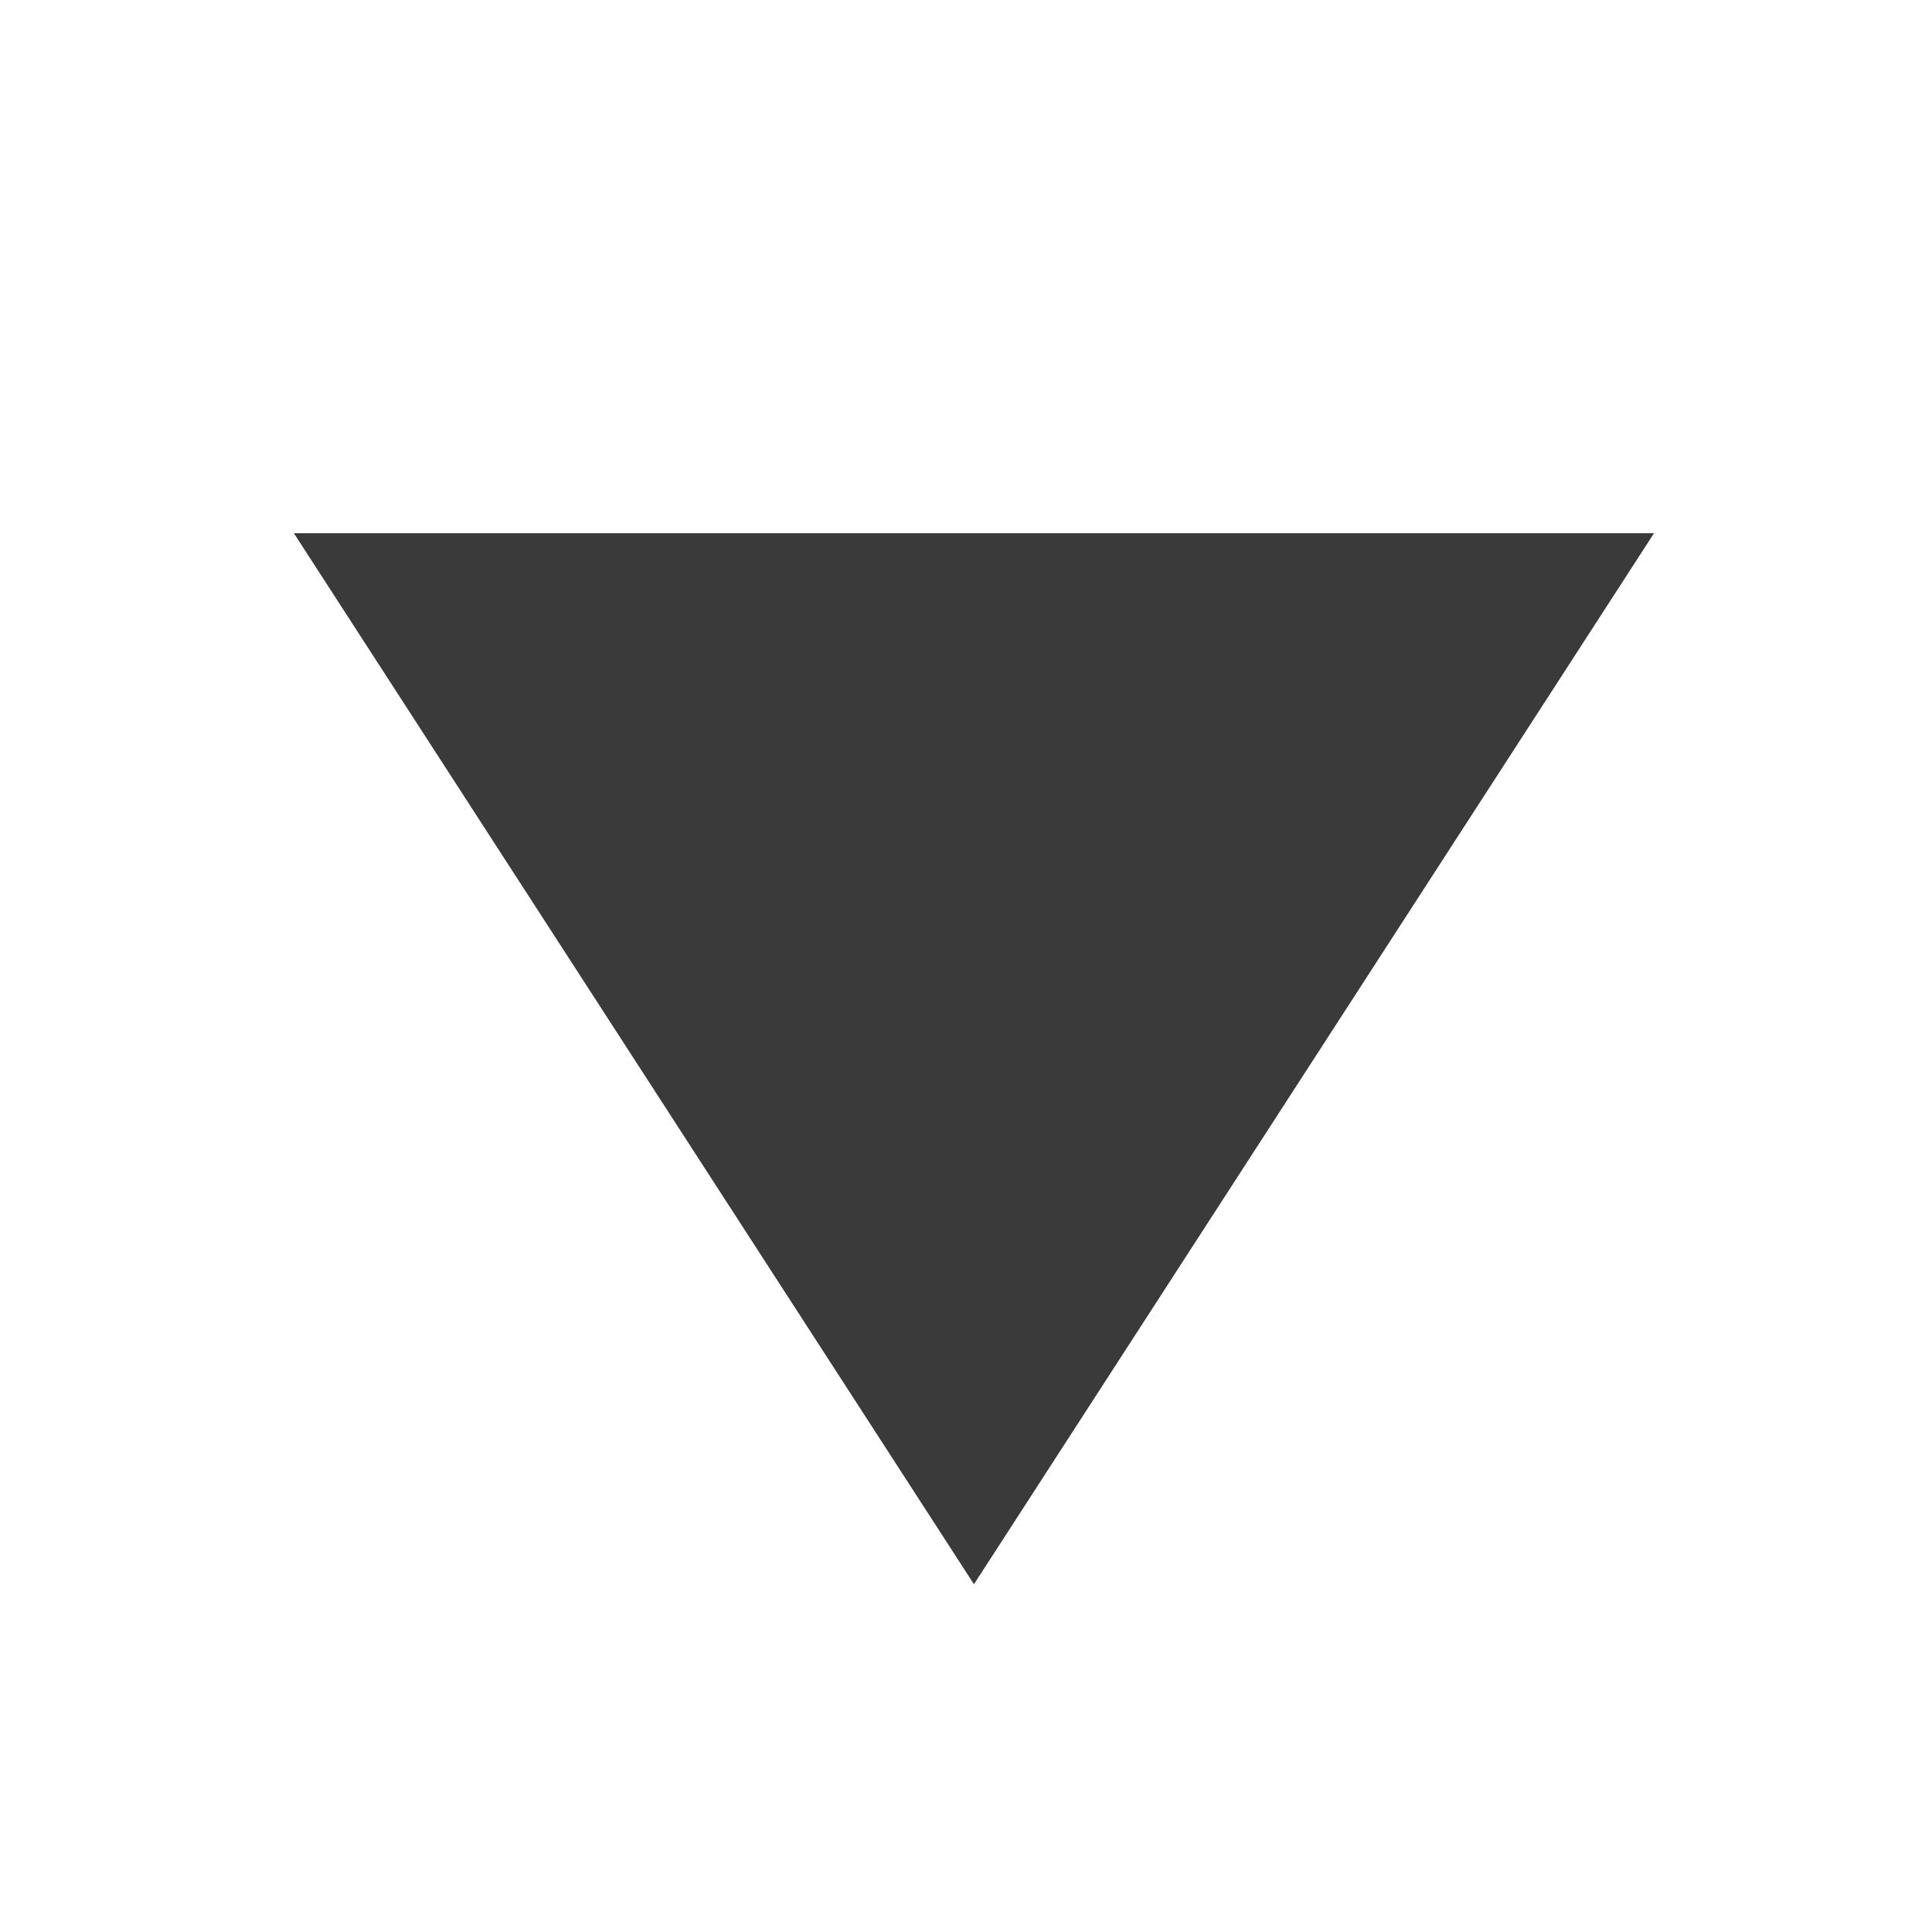 <?xml version="1.0" encoding="UTF-8"?> <svg xmlns="http://www.w3.org/2000/svg" width="50" height="50" viewBox="0 0 50 50" fill="none"><path d="M25.206 41L7.606 13.8H42.806L25.206 41Z" fill="#3A3A3A"></path></svg> 